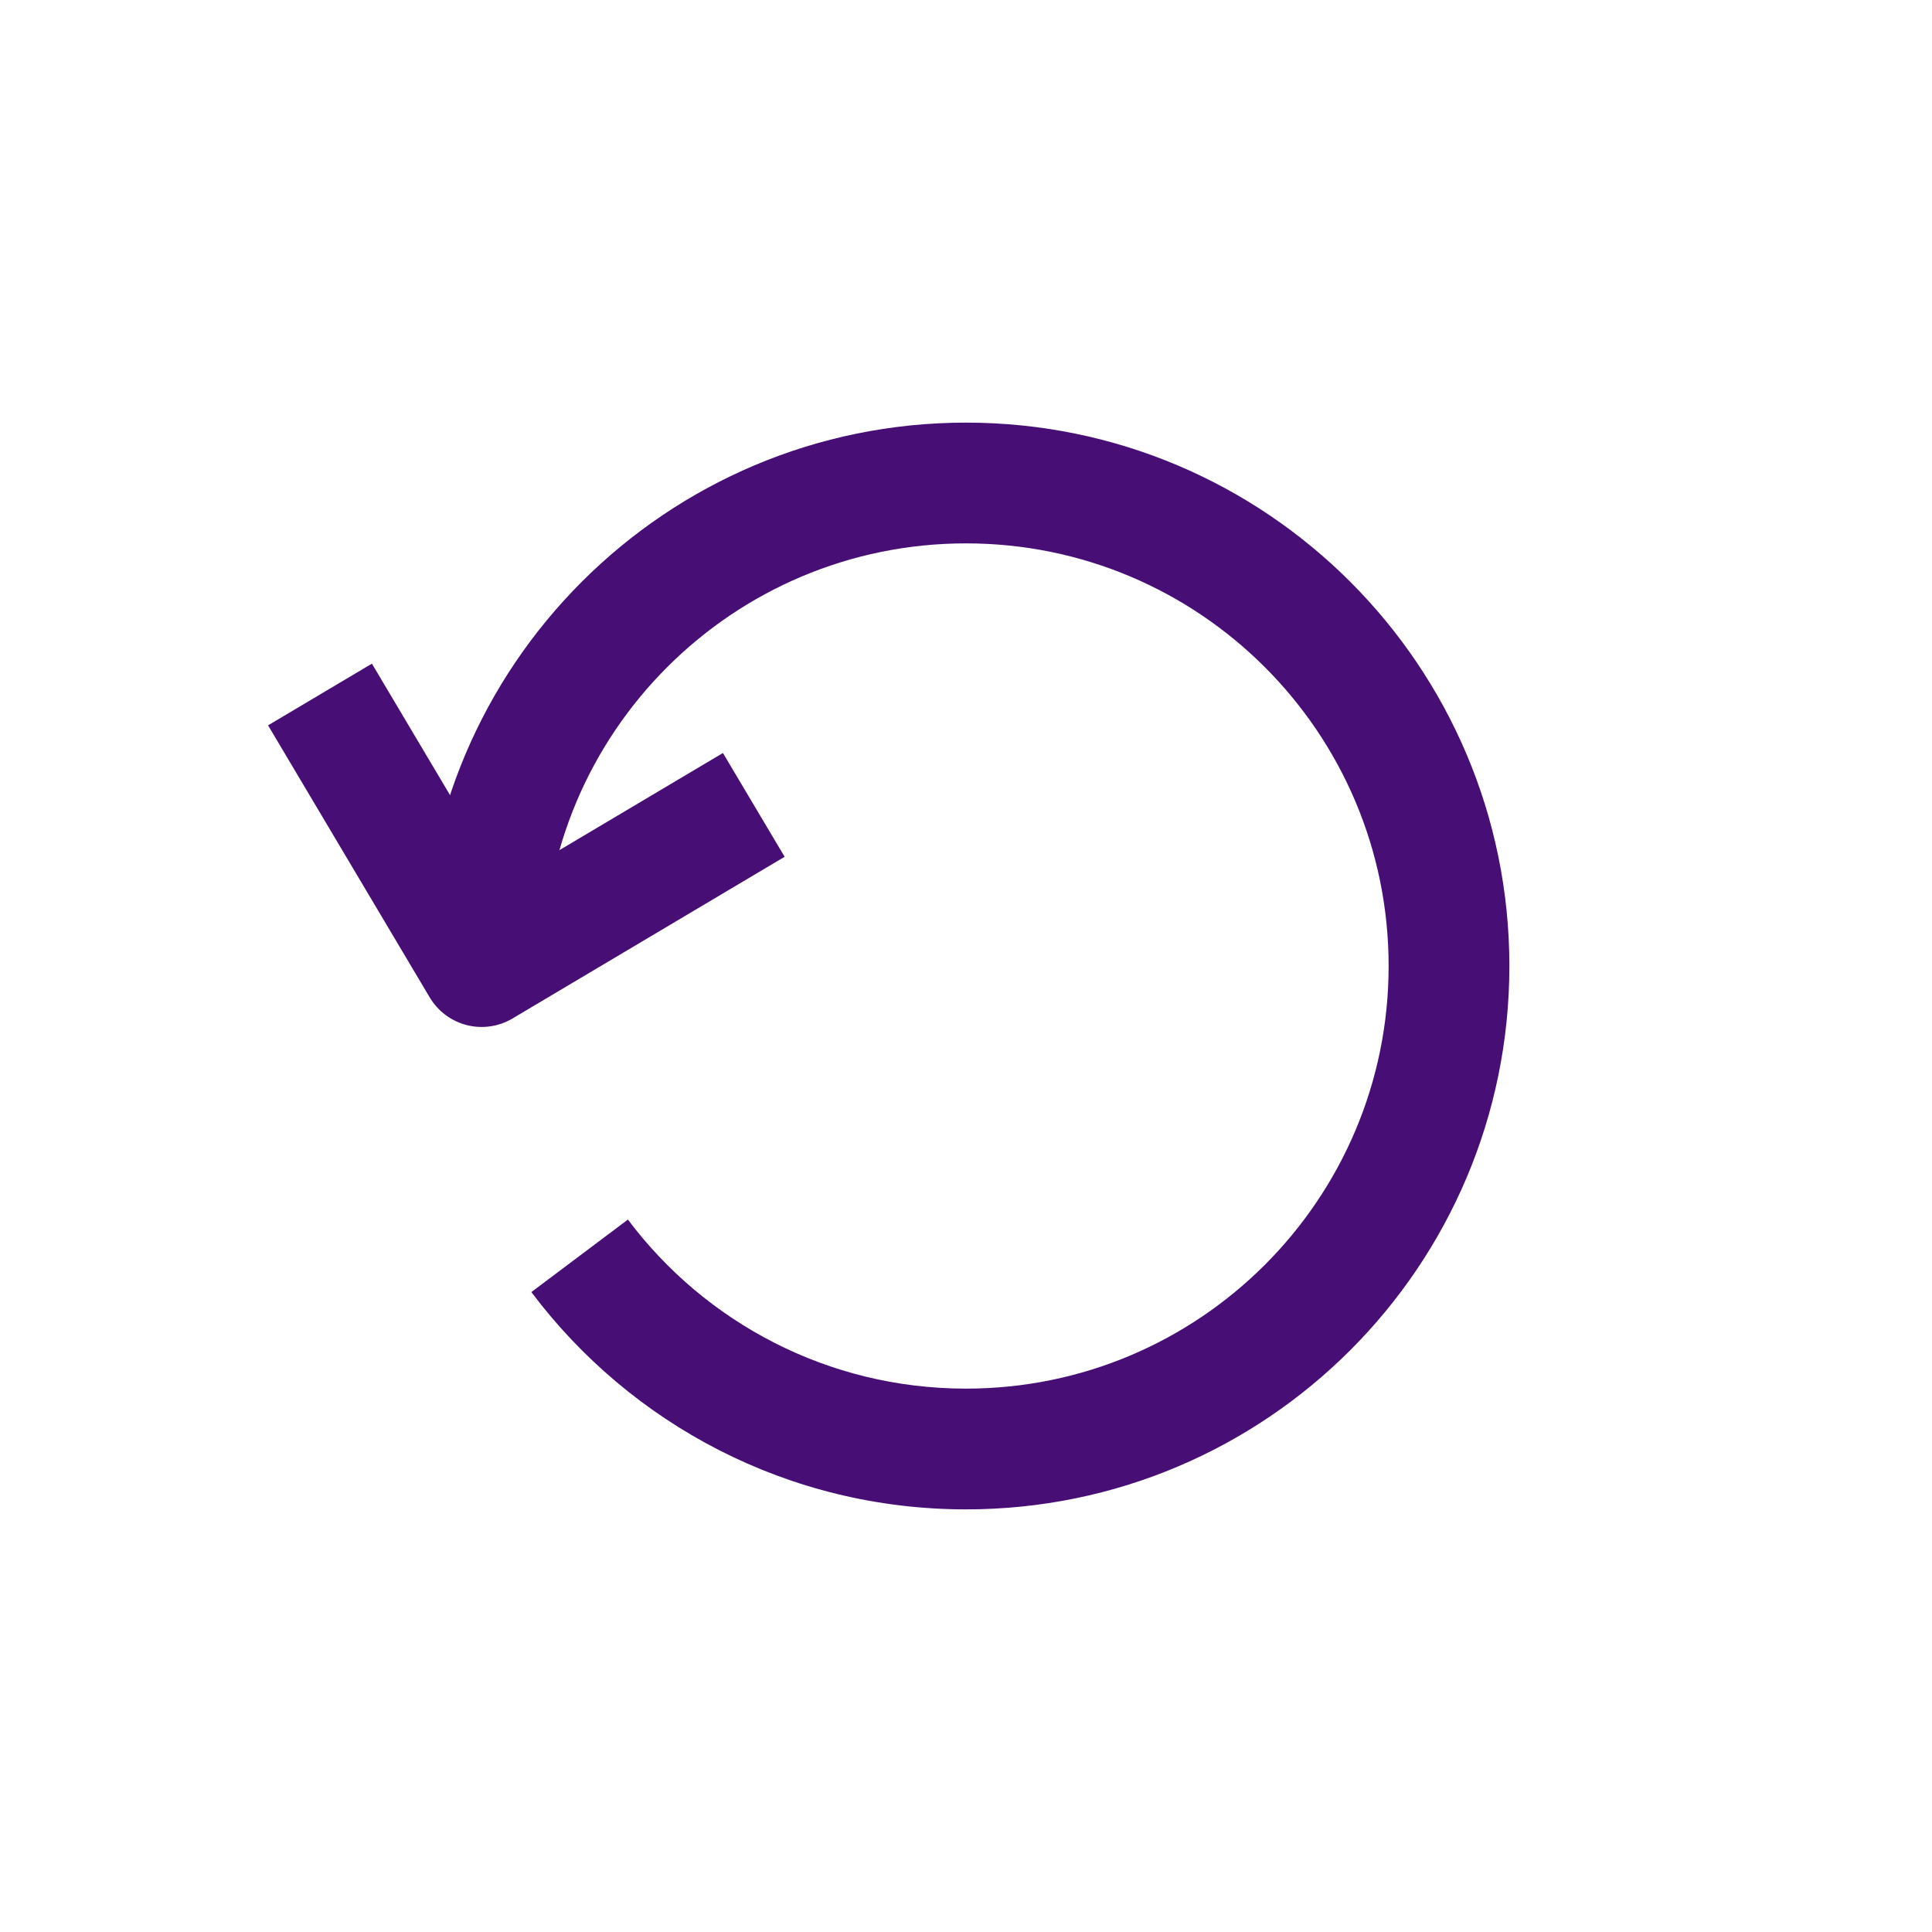 <svg xmlns="http://www.w3.org/2000/svg" data-src="https://icons.yampi.me/rocket-icons/refresh.svg" fill="#470E75" width="46" height="46" class="highlight-icon" viewBox="0 0 32 32" data-id="svg-loader_16"><path fill-rule="evenodd" clip-rule="evenodd" d="M4.44 12.014L7.118 16.521C7.254 16.749 7.474 16.913 7.731 16.979C7.988 17.044 8.261 17.005 8.489 16.869L12.996 14.191L11.974 12.472L8.327 14.639L6.16 10.992L4.44 12.014Z"></path><path fill-rule="evenodd" clip-rule="evenodd" d="M16 9C12.134 9 9 12.134 9 16H7C7 11.029 11.03 7 16 7C20.971 7 25 11.029 25 16C25 20.971 20.971 25 16 25C13.056 25 10.441 23.585 8.801 21.401L10.4 20.2C11.678 21.902 13.711 23 16 23C19.866 23 23 19.866 23 16C23 12.134 19.866 9 16 9Z"></path></svg>